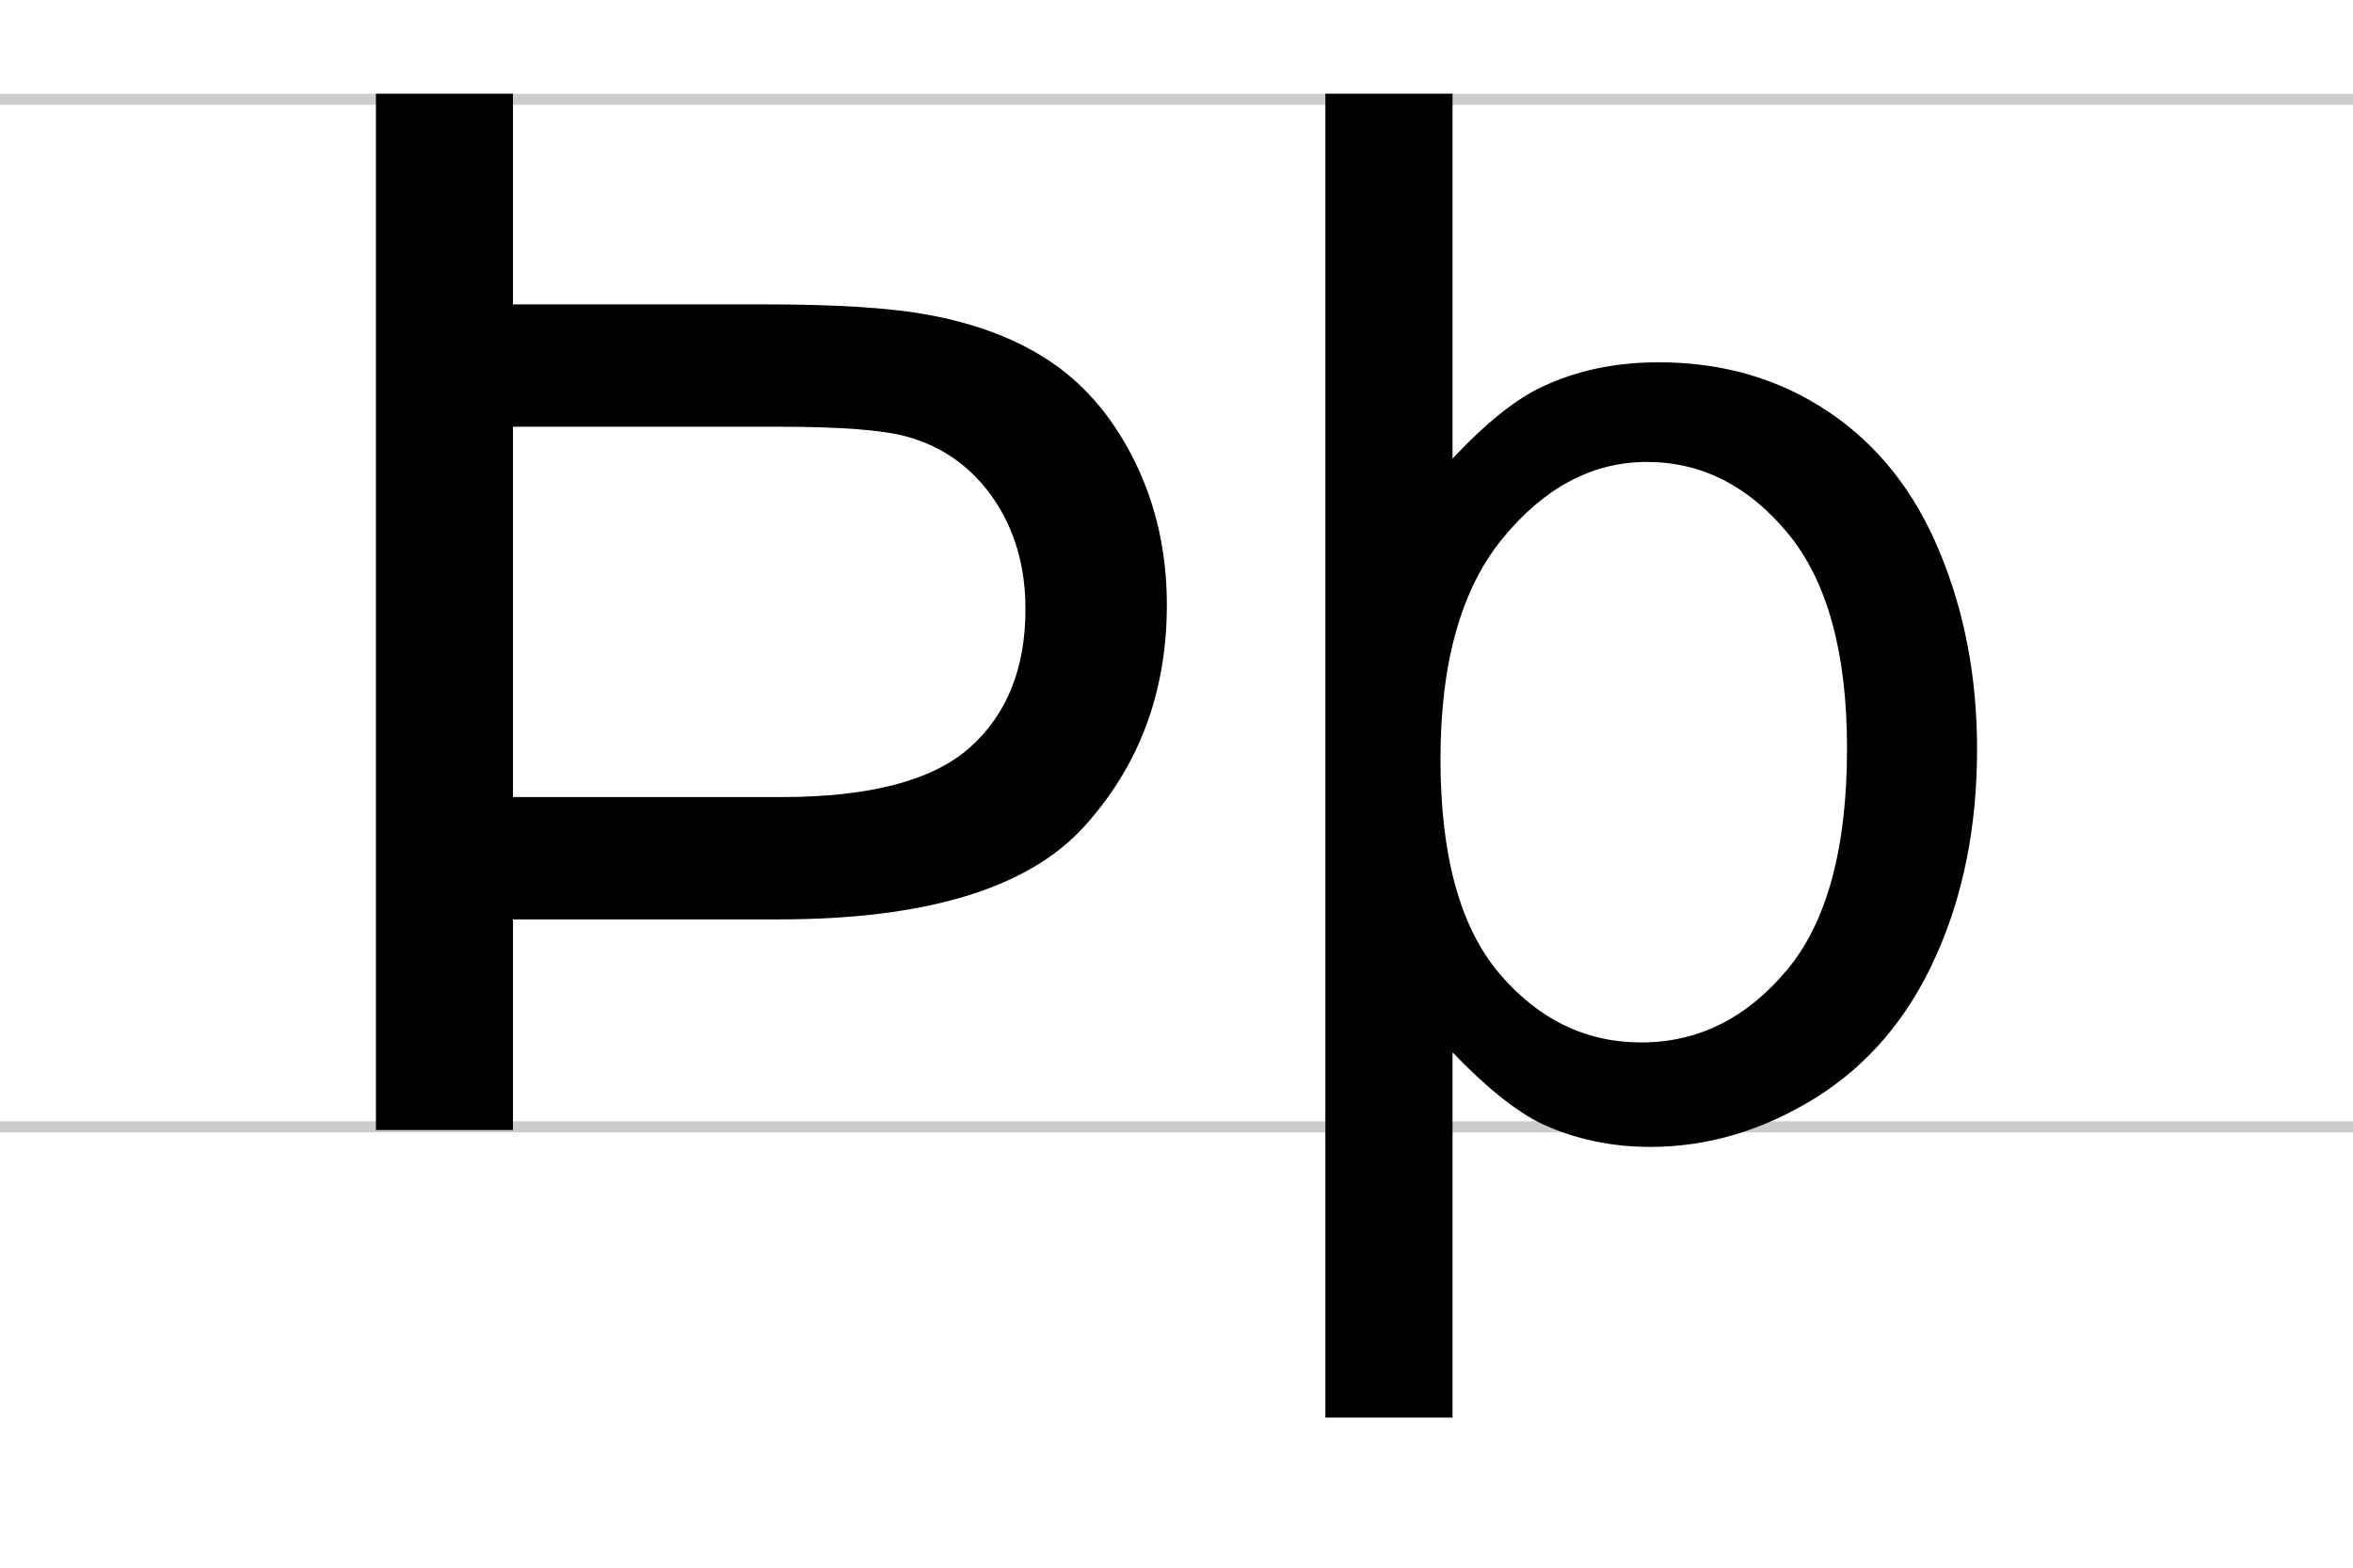 <?xml version="1.0" encoding="UTF-8"?>
<!DOCTYPE svg PUBLIC "-//W3C//DTD SVG 1.1//EN" "http://www.w3.org/Graphics/SVG/1.1/DTD/svg11.dtd">
<!-- Creator: CorelDRAW -->
<svg xmlns="http://www.w3.org/2000/svg" xml:space="preserve" width="216.747mm" height="144.441mm" style="shape-rendering:geometricPrecision; text-rendering:geometricPrecision; image-rendering:optimizeQuality; fill-rule:evenodd; clip-rule:evenodd"
viewBox="0 0 216.747 144.441"
 xmlns:xlink="http://www.w3.org/1999/xlink">
 <defs>
  <style type="text/css">
   <![CDATA[
    .fil0 {fill:none}
    .fil2 {fill:black;fill-rule:nonzero}
    .fil1 {fill:#CCCCCC;fill-rule:nonzero}
   ]]>
  </style>
 </defs>
 <g id="Capa_x0020_1">
  <rect class="fil0" width="216.747" height="144.441"/>
  <path class="fil1" d="M-0 8.636l216.747 0 0 1.016 -216.747 0 0 -1.016zm0 94.657l216.747 0 0 1.016 -216.747 0 0 -1.016z"/>
  <path class="fil2" d="M122.087 130.589l0 -121.953 11.713 0 0 33.605c3.156,-3.356 5.934,-5.557 8.334,-6.646 3.112,-1.467 6.691,-2.222 10.668,-2.222 5.913,0 11.114,1.533 15.626,4.556 4.534,3.045 7.934,7.335 10.223,12.868 2.312,5.535 3.467,11.602 3.467,18.203 0,7.112 -1.266,13.491 -3.822,19.136 -2.534,5.646 -6.223,9.979 -11.068,13.002 -4.846,3 -9.913,4.512 -15.202,4.512 -3.601,0 -6.934,-0.712 -10.025,-2.134 -2.333,-1.134 -5.09,-3.334 -8.201,-6.58l0 33.65 -11.713 0zm10.602 -60.676c0,8.89 1.8,15.469 5.4,19.736 3.601,4.244 7.979,6.378 13.091,6.378 5.201,0 9.669,-2.2 13.381,-6.622 3.711,-4.401 5.578,-11.224 5.578,-20.47 0,-8.823 -1.822,-15.402 -5.444,-19.802 -3.624,-4.379 -7.957,-6.58 -12.98,-6.58 -5,0 -9.423,2.334 -13.268,7.002 -3.845,4.667 -5.756,11.468 -5.756,20.359z"/>
  <path class="fil2" d="M34.629 104.095l0 -95.459 12.624 0 0 19.404 23.381 0c6.335,0 11.202,0.311 14.581,0.91 4.689,0.823 8.623,2.334 11.801,4.534 3.156,2.179 5.69,5.268 7.601,9.201 1.911,3.957 2.868,8.291 2.868,13.025 0,8.091 -2.579,14.936 -7.734,20.558 -5.179,5.601 -14.514,8.423 -28.004,8.423l-24.493 0 0 19.404 -12.624 0zm12.624 -30.671l24.692 0c8.157,0 13.958,-1.511 17.38,-4.556 3.423,-3.045 5.135,-7.29 5.135,-12.758 0,-3.957 -1.001,-7.357 -2.978,-10.224 -2,-2.867 -4.645,-4.756 -7.957,-5.667 -2.134,-0.601 -6.068,-0.911 -11.846,-0.911l-24.426 0 0 34.117z"/>
 </g>
</svg>
